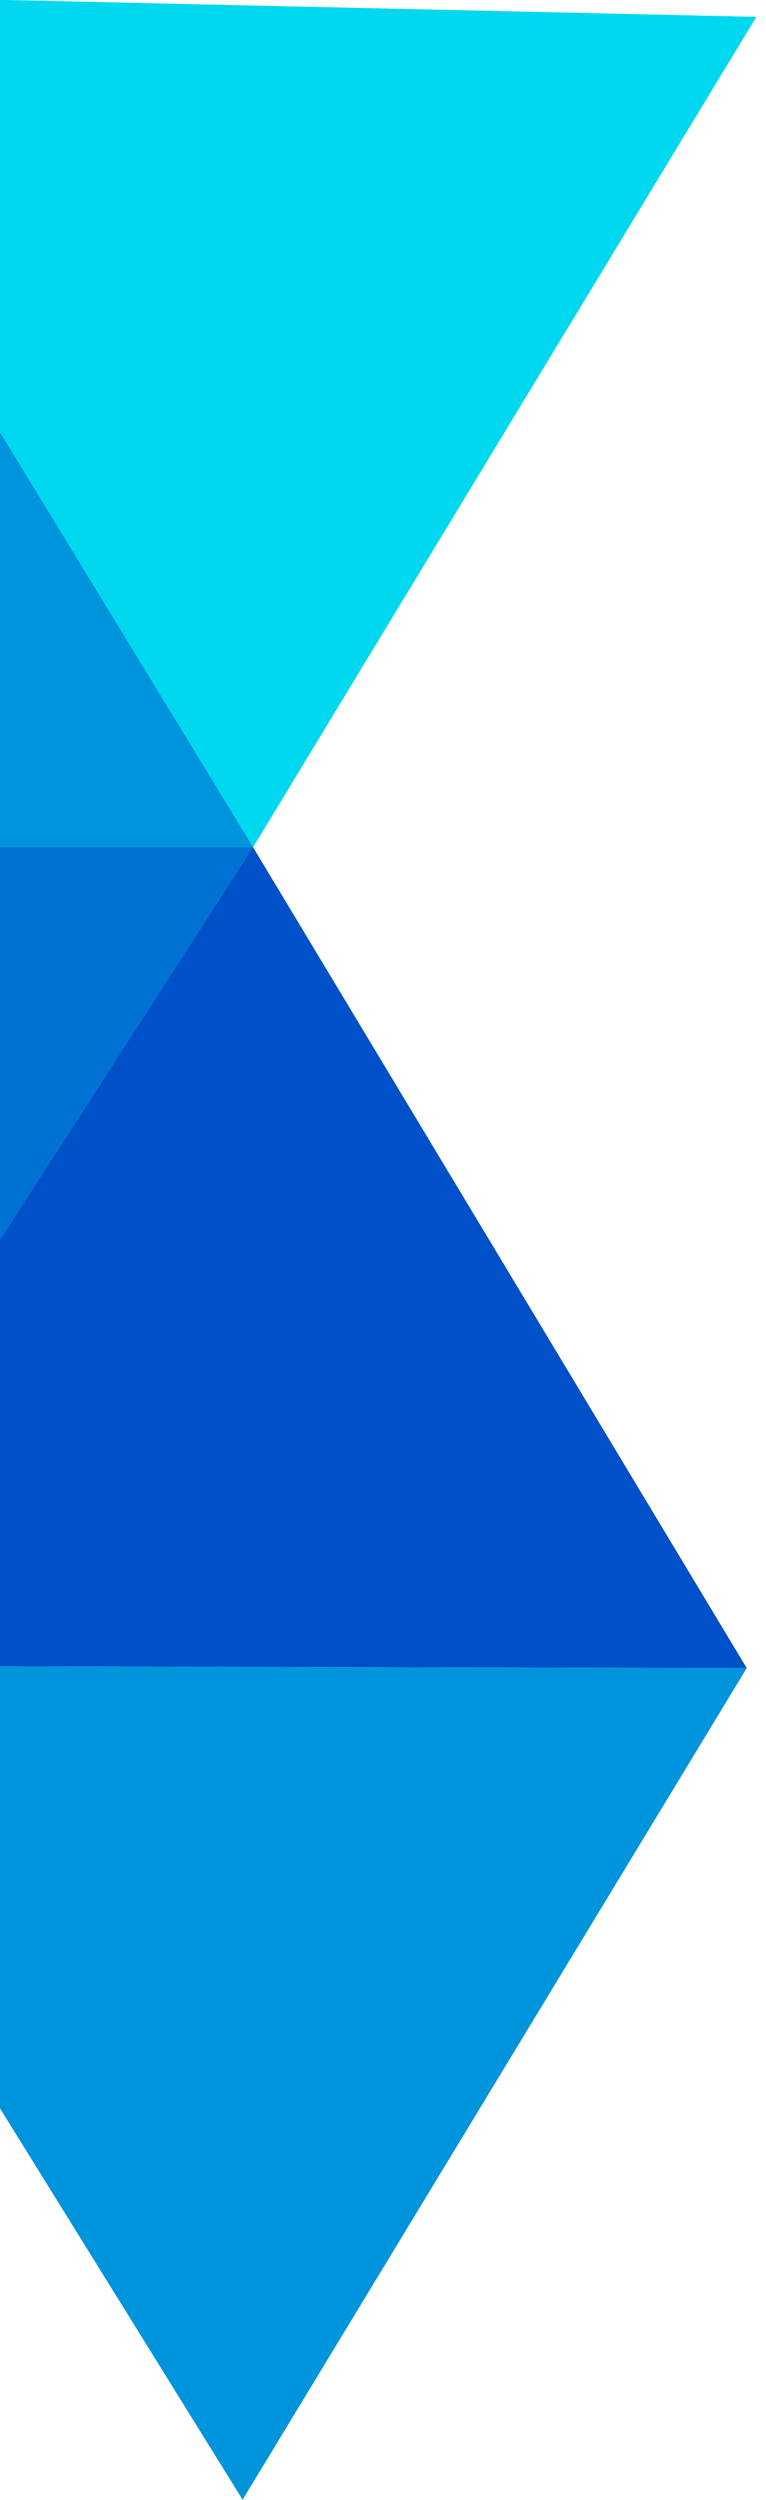<svg width="260" height="848" viewBox="0 0 260 848" fill="none" xmlns="http://www.w3.org/2000/svg">
<g clip-path="url(#clip0_13417_11916)">
<path fill-rule="evenodd" clip-rule="evenodd" d="M-263.379 287.365H85.893L-93.151 564.993L-263.379 287.365Z" fill="#0072D3"/>
<path fill-rule="evenodd" clip-rule="evenodd" d="M253.458 565.831L-93.164 564.992L85.88 287.365L253.458 565.831Z" fill="#0050C9"/>
<path fill-rule="evenodd" clip-rule="evenodd" d="M82.347 847.917L-93.164 564.989L253.458 565.828L82.347 847.917Z" fill="#0094DD"/>
<path fill-rule="evenodd" clip-rule="evenodd" d="M85.885 287.423L-90.82 -2.088L256.724 5.723L85.885 287.423Z" fill="#00D8F0"/>
<path fill-rule="evenodd" clip-rule="evenodd" d="M-263.184 287.423L-90.778 -2.088L85.95 287.423H-263.184Z" fill="#0094DD"/>
</g>
<defs>
<clipPath id="clip0_13417_11916">
<rect width="260" height="848" fill="white"/>
</clipPath>
</defs>
</svg>
